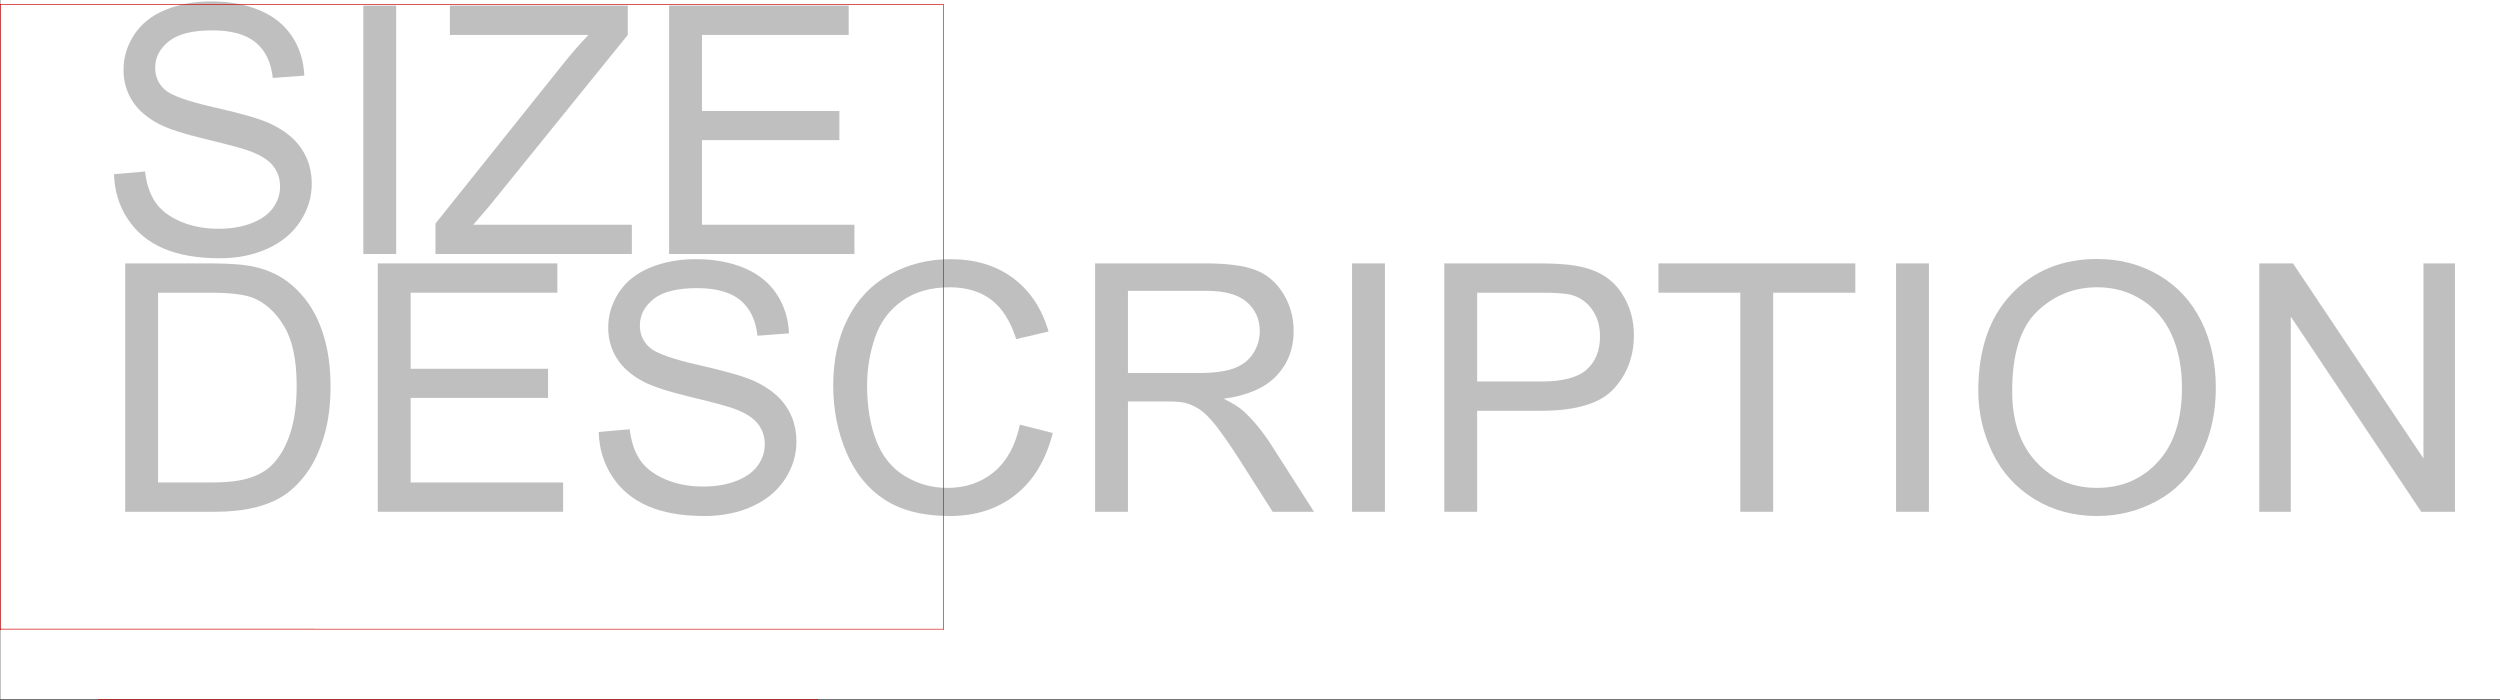 <svg xmlns="http://www.w3.org/2000/svg" xmlns:xlink="http://www.w3.org/1999/xlink" width="2997.387" height="839.575"><rect width="100%" height="100%" fill="#333333" stroke="none"/><defs><path id="a" d="m18.688-95.672 37.171-3.25C57.617-84.023 61.711-71.8 68.141-62.25c6.437 9.543 16.425 17.262 29.968 23.156 13.551 5.887 28.79 8.828 45.72 8.828 15.03 0 28.3-2.234 39.812-6.703 11.507-4.468 20.07-10.593 25.687-18.375 5.625-7.789 8.438-16.289 8.438-25.5 0-9.344-2.711-17.504-8.125-24.484-5.418-6.977-14.356-12.836-26.813-17.578-7.992-3.114-25.668-7.953-53.031-14.516-27.356-6.57-46.516-12.77-57.484-18.594-14.22-7.445-24.82-16.687-31.797-27.718-6.97-11.04-10.453-23.399-10.453-37.079 0-15.03 4.265-29.078 12.796-42.14 8.532-13.07 20.989-22.992 37.375-29.766 16.395-6.77 34.614-10.156 54.657-10.156 22.07 0 41.535 3.559 58.39 10.672 16.864 7.105 29.832 17.562 38.906 31.375 9.07 13.812 13.946 29.453 14.625 46.922l-37.78 2.844c-2.032-18.82-8.907-33.04-20.626-42.657-11.71-9.613-29.008-14.422-51.89-14.422-23.844 0-41.22 4.371-52.125 13.11-10.899 8.73-16.344 19.258-16.344 31.578 0 10.7 3.86 19.5 11.578 26.406 7.582 6.906 27.39 13.984 59.422 21.234 32.031 7.243 54.004 13.57 65.922 18.985 17.332 7.992 30.129 18.117 38.39 30.375 8.258 12.25 12.391 26.371 12.391 42.36 0 15.843-4.54 30.777-13.61 44.796-9.074 14.012-22.109 24.914-39.109 32.703-16.992 7.778-36.117 11.672-57.375 11.672-26.949 0-49.531-3.93-67.75-11.781-18.219-7.852-32.511-19.664-42.875-35.438-10.355-15.78-15.804-33.625-16.343-53.53zm0 0"/><path id="b" d="M38.797 0v-297.797h39.406V0Zm0 0"/><path id="c" d="M8.328 0v-36.563l152.563-190.75c10.832-13.539 21.125-25.32 30.875-35.343H25.594v-35.14H238.89v35.14L71.703-56.062l-18.078 20.92h190.14V0Zm0 0"/><path id="d" d="M32.906 0v-297.797h215.328v35.14H72.312v91.204h164.75v34.937H72.313V-35.14h182.829V0Zm0 0"/><path id="e" d="M32.094 0v-297.797h102.594c23.156 0 40.828 1.422 53.015 4.266 17.063 3.93 31.617 11.039 43.672 21.328 15.707 13.273 27.453 30.234 35.234 50.89 7.79 20.649 11.688 44.243 11.688 70.782 0 22.617-2.64 42.664-7.922 60.14-5.281 17.47-12.055 31.93-20.313 43.375-8.26 11.438-17.304 20.446-27.124 27.016-9.812 6.563-21.664 11.54-35.546 14.922C173.516-1.691 157.57 0 139.563 0ZM71.5-35.14h63.594c19.633 0 35.035-1.829 46.203-5.485 11.176-3.656 20.082-8.8 26.719-15.438 9.343-9.343 16.617-21.906 21.828-37.687 5.219-15.781 7.828-34.91 7.828-57.39 0-31.145-5.117-55.079-15.344-71.798-10.219-16.726-22.64-27.937-37.265-33.625-10.563-4.062-27.56-6.093-50.985-6.093H71.5Zm0 0"/><path id="f" d="m244.578-104.422 39.406 9.969c-8.261 32.367-23.125 57.047-44.593 74.047C217.93-3.414 191.695 5.078 160.688 5.078c-32.094 0-58.2-6.531-78.313-19.594-20.117-13.07-35.422-32-45.922-56.78-10.492-24.79-15.734-51.407-15.734-79.845 0-31.007 5.922-58.054 17.765-81.14 11.852-23.094 28.72-40.63 50.594-52.61 21.875-11.988 45.945-17.984 72.219-17.984 29.789 0 54.844 7.586 75.156 22.75 20.313 15.168 34.461 36.496 42.453 63.984L240.11-207c-6.906-21.664-16.93-37.441-30.062-47.328-13.137-9.883-29.656-14.828-49.563-14.828-22.886 0-42.015 5.484-57.39 16.453s-26.18 25.7-32.406 44.187c-6.231 18.48-9.344 37.54-9.344 57.172 0 25.324 3.687 47.434 11.062 66.328C79.79-66.117 91.27-52 106.844-42.656c15.582 9.343 32.445 14.015 50.594 14.015 22.07 0 40.757-6.363 56.062-19.093 15.3-12.727 25.66-31.625 31.078-56.688zm0 0"/><path id="g" d="M32.703 0v-297.797H164.75c26.54 0 46.719 2.68 60.531 8.031 13.813 5.344 24.848 14.79 33.11 28.329 8.257 13.542 12.39 28.507 12.39 44.89 0 21.125-6.84 38.934-20.515 53.422-13.68 14.492-34.805 23.7-63.375 27.625 10.425 5.012 18.347 9.953 23.765 14.828 11.508 10.563 22.41 23.774 32.703 39.625L295.156 0h-49.562l-39.406-61.953c-11.512-17.875-20.993-31.55-28.438-41.031-7.45-9.489-14.121-16.13-20.016-19.922-5.886-3.79-11.875-6.43-17.968-7.922-4.47-.945-11.782-1.422-21.938-1.422H72.11V0ZM72.11-166.375h84.72c18.007 0 32.093-1.86 42.25-5.578 10.155-3.727 17.874-9.688 23.155-17.875 5.282-8.195 7.922-17.102 7.922-26.719 0-14.082-5.117-25.66-15.344-34.734-10.218-9.07-26.367-13.61-48.437-13.61H72.109Zm0 0"/><path id="h" d="M32.094 0v-297.797h112.344c19.769 0 34.867.95 45.296 2.844 14.625 2.437 26.88 7.078 36.766 13.922 9.883 6.836 17.836 16.414 23.86 28.734 6.03 12.324 9.046 25.867 9.046 40.625 0 25.324-8.058 46.758-24.172 64.297-16.117 17.531-45.23 26.297-87.343 26.297H71.5V0ZM71.5-156.219h77c25.457 0 43.535-4.738 54.234-14.219 10.696-9.476 16.047-22.816 16.047-40.015 0-12.457-3.152-23.117-9.453-31.985-6.293-8.875-14.586-14.734-24.875-17.578-6.637-1.757-18.89-2.64-36.765-2.64H71.5Zm0 0"/><path id="i" d="M107.875 0v-262.656H9.75v-35.14h236.047v35.14H147.28V0Zm0 0"/><path id="j" d="M20.11-145.047c0-49.426 13.269-88.117 39.812-116.078 26.539-27.969 60.805-41.953 102.797-41.953 27.488 0 52.27 6.57 74.344 19.703 22.07 13.137 38.894 31.453 50.468 54.953 11.582 23.492 17.375 50.133 17.375 79.922 0 30.21-6.094 57.23-18.281 81.063-12.188 23.835-29.453 41.882-51.797 54.14-22.344 12.25-46.45 18.375-72.312 18.375-28.032 0-53.09-6.77-75.172-20.312-22.074-13.54-38.797-32.024-50.172-55.453-11.375-23.438-17.063-48.223-17.063-74.36zm40.624.61c0 35.898 9.649 64.171 28.953 84.828 19.301 20.648 43.508 30.968 72.626 30.968 29.656 0 54.062-10.425 73.218-31.28 19.164-20.852 28.75-50.446 28.75-88.782 0-24.238-4.101-45.395-12.297-63.469-8.187-18.082-20.171-32.098-35.953-42.047-15.773-9.957-33.476-14.937-53.11-14.937-27.898 0-51.901 9.586-72.015 28.75-20.117 19.156-30.172 51.148-30.172 95.969zm0 0"/><path id="k" d="M31.688 0v-297.797h40.421L228.531-63.984v-233.813h37.781V0h-40.421L69.469-234.016V0Zm0 0"/></defs><path fill="#fff" d="M.371 838.46h2997.016V0H.371Zm0 0"/><g fill="#bfbfbf" transform="translate(.371 .809)"><use xlink:href="#a" width="100%" height="100%" x="117.652" y="303.74"/><use xlink:href="#b" width="100%" height="100%" x="396.459" y="303.74"/><use xlink:href="#c" width="100%" height="100%" x="513.432" y="303.74"/><use xlink:href="#d" width="100%" height="100%" x="768.942" y="303.74"/></g><g fill="#bfbfbf" transform="translate(.371 .809)"><use xlink:href="#e" width="100%" height="100%" x="117.652" y="612.786"/><use xlink:href="#d" width="100%" height="100%" x="419.652" y="612.786"/><use xlink:href="#a" width="100%" height="100%" x="698.771" y="612.786"/><use xlink:href="#f" width="100%" height="100%" x="977.89" y="612.786"/><use xlink:href="#g" width="100%" height="100%" x="1279.89" y="612.786"/><use xlink:href="#b" width="100%" height="100%" x="1581.89" y="612.786"/><use xlink:href="#h" width="100%" height="100%" x="1699.175" y="612.786"/><use xlink:href="#i" width="100%" height="100%" x="1978.294" y="612.786"/><use xlink:href="#b" width="100%" height="100%" x="2234.116" y="612.786"/><use xlink:href="#j" width="100%" height="100%" x="2351.401" y="612.786"/><use xlink:href="#k" width="100%" height="100%" x="2676.699" y="612.786"/></g><path fill="none" stroke="#c00" stroke-linecap="square" stroke-linejoin="bevel" stroke-miterlimit="10" stroke-width=".743" d="M.371 5.2v749.859m0-.743H1130.99v.743m-.001-.743V5.2v.742m0-.742H.37v.741M118.024 838.46h862.39v.743"/></svg>
